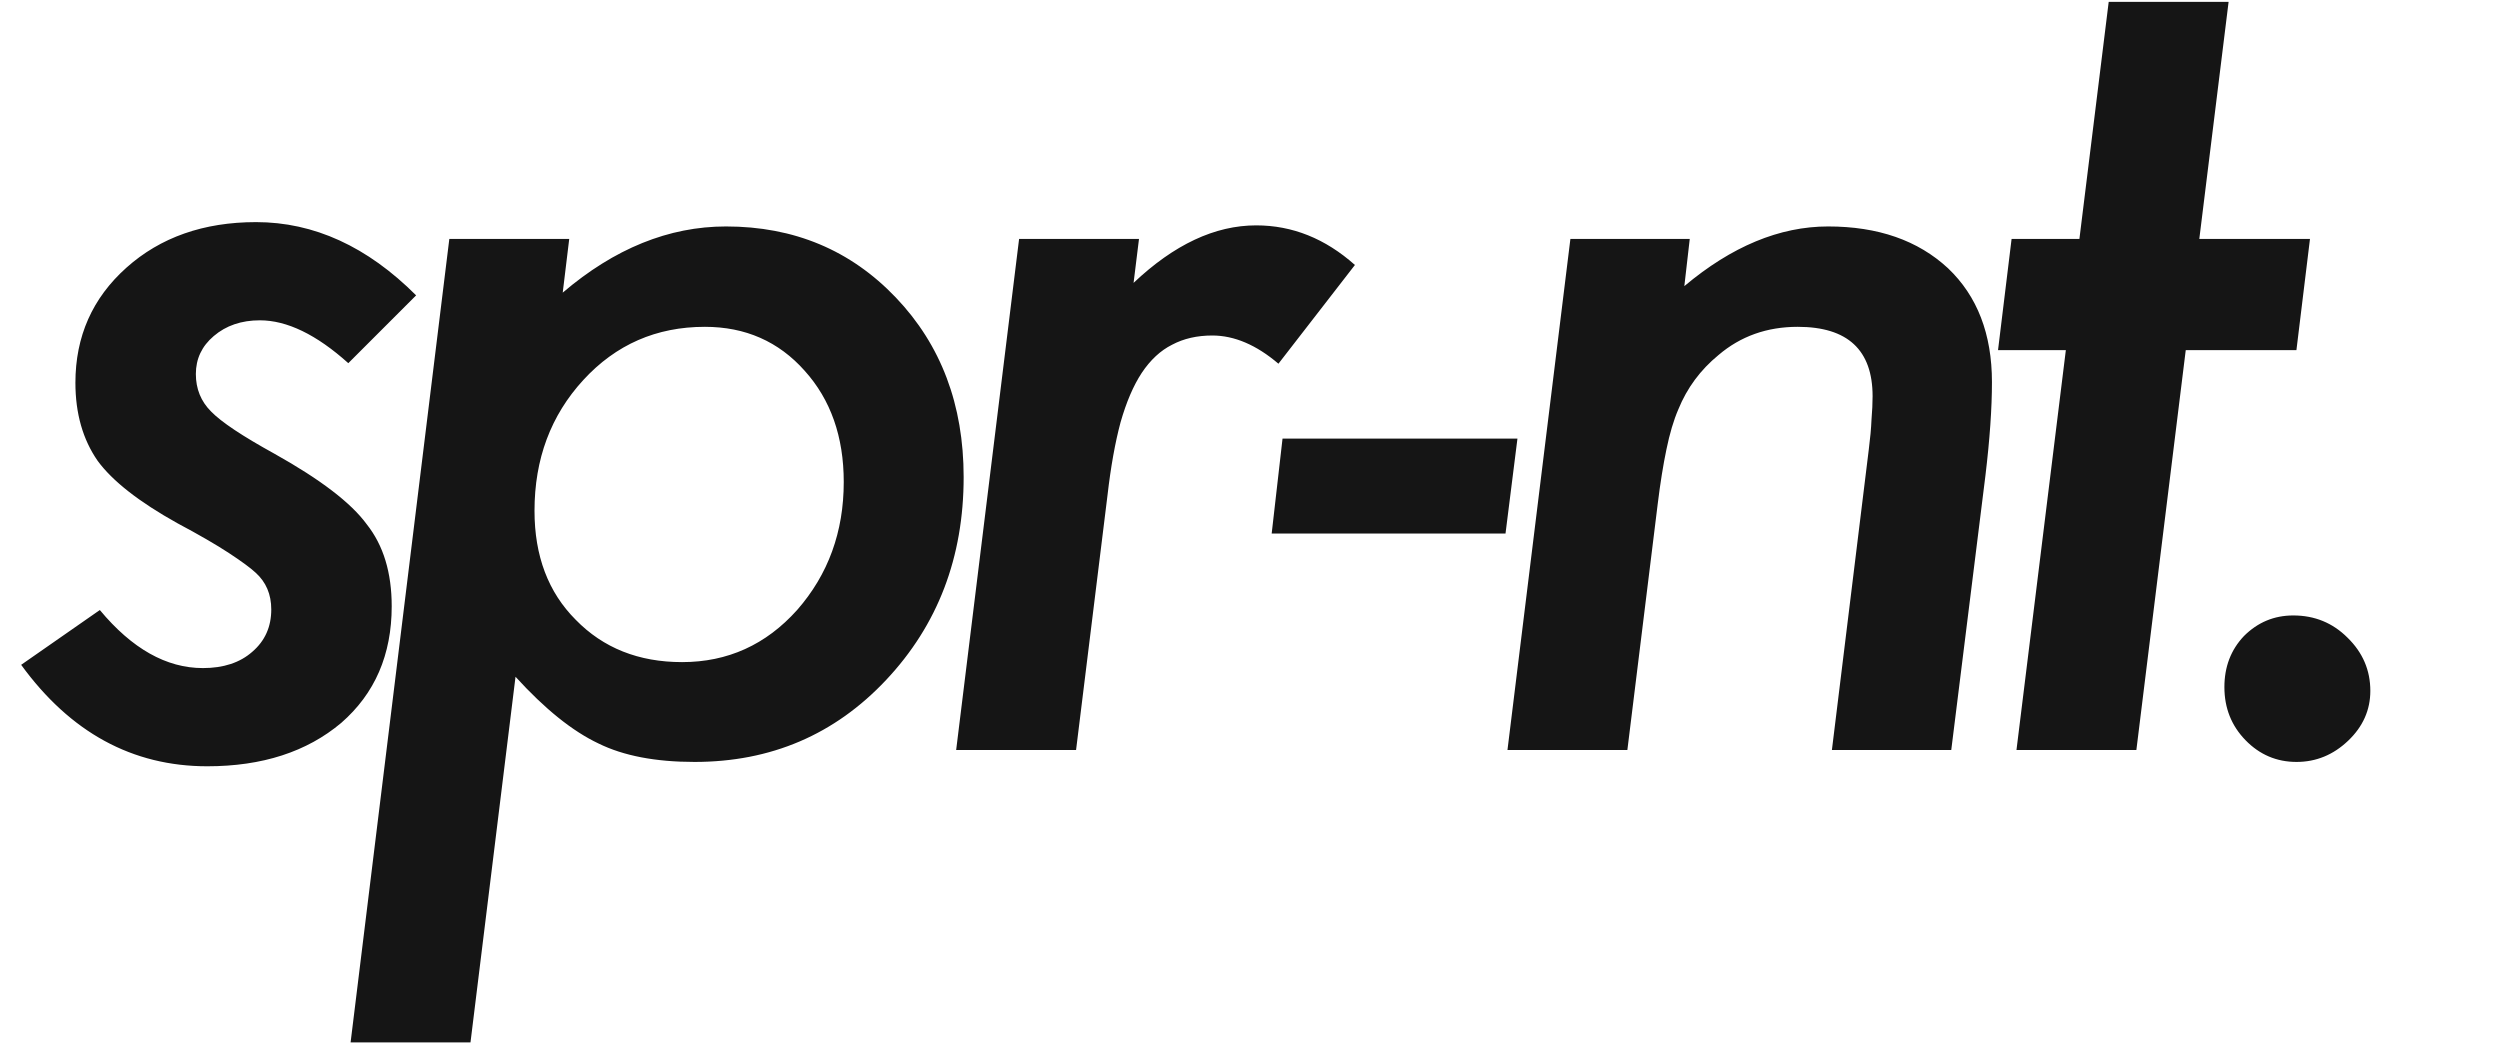 <svg width="540" height="226" viewBox="0 0 540 226" fill="none" xmlns="http://www.w3.org/2000/svg">
<path d="M89.883 63.797L75.234 78.445C68.359 72.273 61.992 69.188 56.133 69.188C52.148 69.188 48.828 70.32 46.172 72.586C43.594 74.773 42.305 77.508 42.305 80.789C42.305 83.992 43.398 86.688 45.586 88.875C47.773 91.141 52.344 94.188 59.297 98.016C69.219 103.562 75.859 108.641 79.219 113.25C82.812 117.781 84.609 123.68 84.609 130.945C84.609 141.414 80.977 149.812 73.711 156.141C66.289 162.391 56.641 165.516 44.766 165.516C28.594 165.516 15.195 158.211 4.57 143.602L21.562 131.766C28.516 140.125 35.938 144.305 43.828 144.305C48.281 144.305 51.836 143.133 54.492 140.789C57.227 138.445 58.594 135.398 58.594 131.648C58.594 128.367 57.461 125.711 55.195 123.68C54.102 122.664 52.188 121.258 49.453 119.461C46.719 117.664 43.008 115.516 38.32 113.016C30.039 108.406 24.297 103.914 21.094 99.539C17.891 94.93 16.289 89.305 16.289 82.664C16.289 72.664 19.961 64.383 27.305 57.82C34.648 51.258 43.984 47.977 55.312 47.977C67.812 47.977 79.336 53.25 89.883 63.797ZM122.953 51.609L121.547 63.211C132.719 53.68 144.477 48.914 156.82 48.914C171.508 48.914 183.734 54.031 193.5 64.266C203.266 74.5 208.148 87.43 208.148 103.055C208.148 120.398 202.562 135.008 191.391 146.883C180.297 158.68 166.508 164.578 150.023 164.578C141.586 164.578 134.672 163.25 129.281 160.594C123.656 157.938 117.68 153.133 111.352 146.18L101.625 225.164H75.727L97.055 51.609H122.953ZM182.25 104.109C182.25 94.344 179.438 86.336 173.812 80.086C168.188 73.758 161 70.594 152.25 70.594C141.781 70.594 133.031 74.422 126 82.078C118.969 89.734 115.453 99.148 115.453 110.32C115.453 120.086 118.422 127.938 124.359 133.875C130.297 139.969 137.953 143.016 147.328 143.016C157.172 143.016 165.453 139.266 172.172 131.766C178.891 124.109 182.25 114.891 182.25 104.109ZM246.023 51.609L244.852 61.102C253.602 52.82 262.43 48.68 271.336 48.68C279.148 48.68 286.258 51.531 292.664 57.234L276.141 78.562C271.375 74.5 266.609 72.469 261.844 72.469C258.562 72.469 255.672 73.133 253.172 74.461C250.672 75.711 248.484 77.742 246.609 80.555C244.812 83.289 243.289 86.844 242.039 91.219C240.867 95.594 239.93 100.828 239.227 106.922L232.43 162H206.531L220.125 51.609H246.023ZM327.769 94.734L325.191 115.242H274.683L277.027 94.734H327.769ZM364.987 51.609L363.816 61.805C374.05 53.211 384.402 48.914 394.87 48.914C405.652 48.914 414.284 51.922 420.769 57.938C427.097 63.953 430.261 72.156 430.261 82.547C430.261 88.172 429.792 94.891 428.855 102.703L421.472 162H395.691L403.659 97.078C403.972 94.656 404.167 92.508 404.245 90.633C404.402 88.758 404.48 87.078 404.48 85.594C404.48 75.594 399.089 70.594 388.308 70.594C381.667 70.594 375.964 72.625 371.198 76.688C367.292 79.891 364.402 83.797 362.527 88.406C361.511 90.75 360.652 93.641 359.948 97.078C359.245 100.438 358.62 104.344 358.073 108.797L351.511 162H325.612L339.206 51.609H364.987ZM472.12 75.633L461.456 162H435.558L446.222 75.633H431.573L434.503 51.609H449.152L455.48 0.398H481.378L475.05 51.609H498.956L496.027 75.633H472.12ZM511.992 149.227C511.992 153.367 510.391 156.961 507.188 160.008C503.984 163.055 500.273 164.578 496.055 164.578C491.758 164.578 488.086 163.016 485.039 159.891C481.992 156.766 480.469 152.938 480.469 148.406C480.469 144.031 481.875 140.359 484.688 137.391C487.656 134.422 491.211 132.938 495.352 132.938C499.961 132.938 503.867 134.539 507.07 137.742C510.352 140.945 511.992 144.773 511.992 149.227Z" fill="#151515"/>
</svg>
